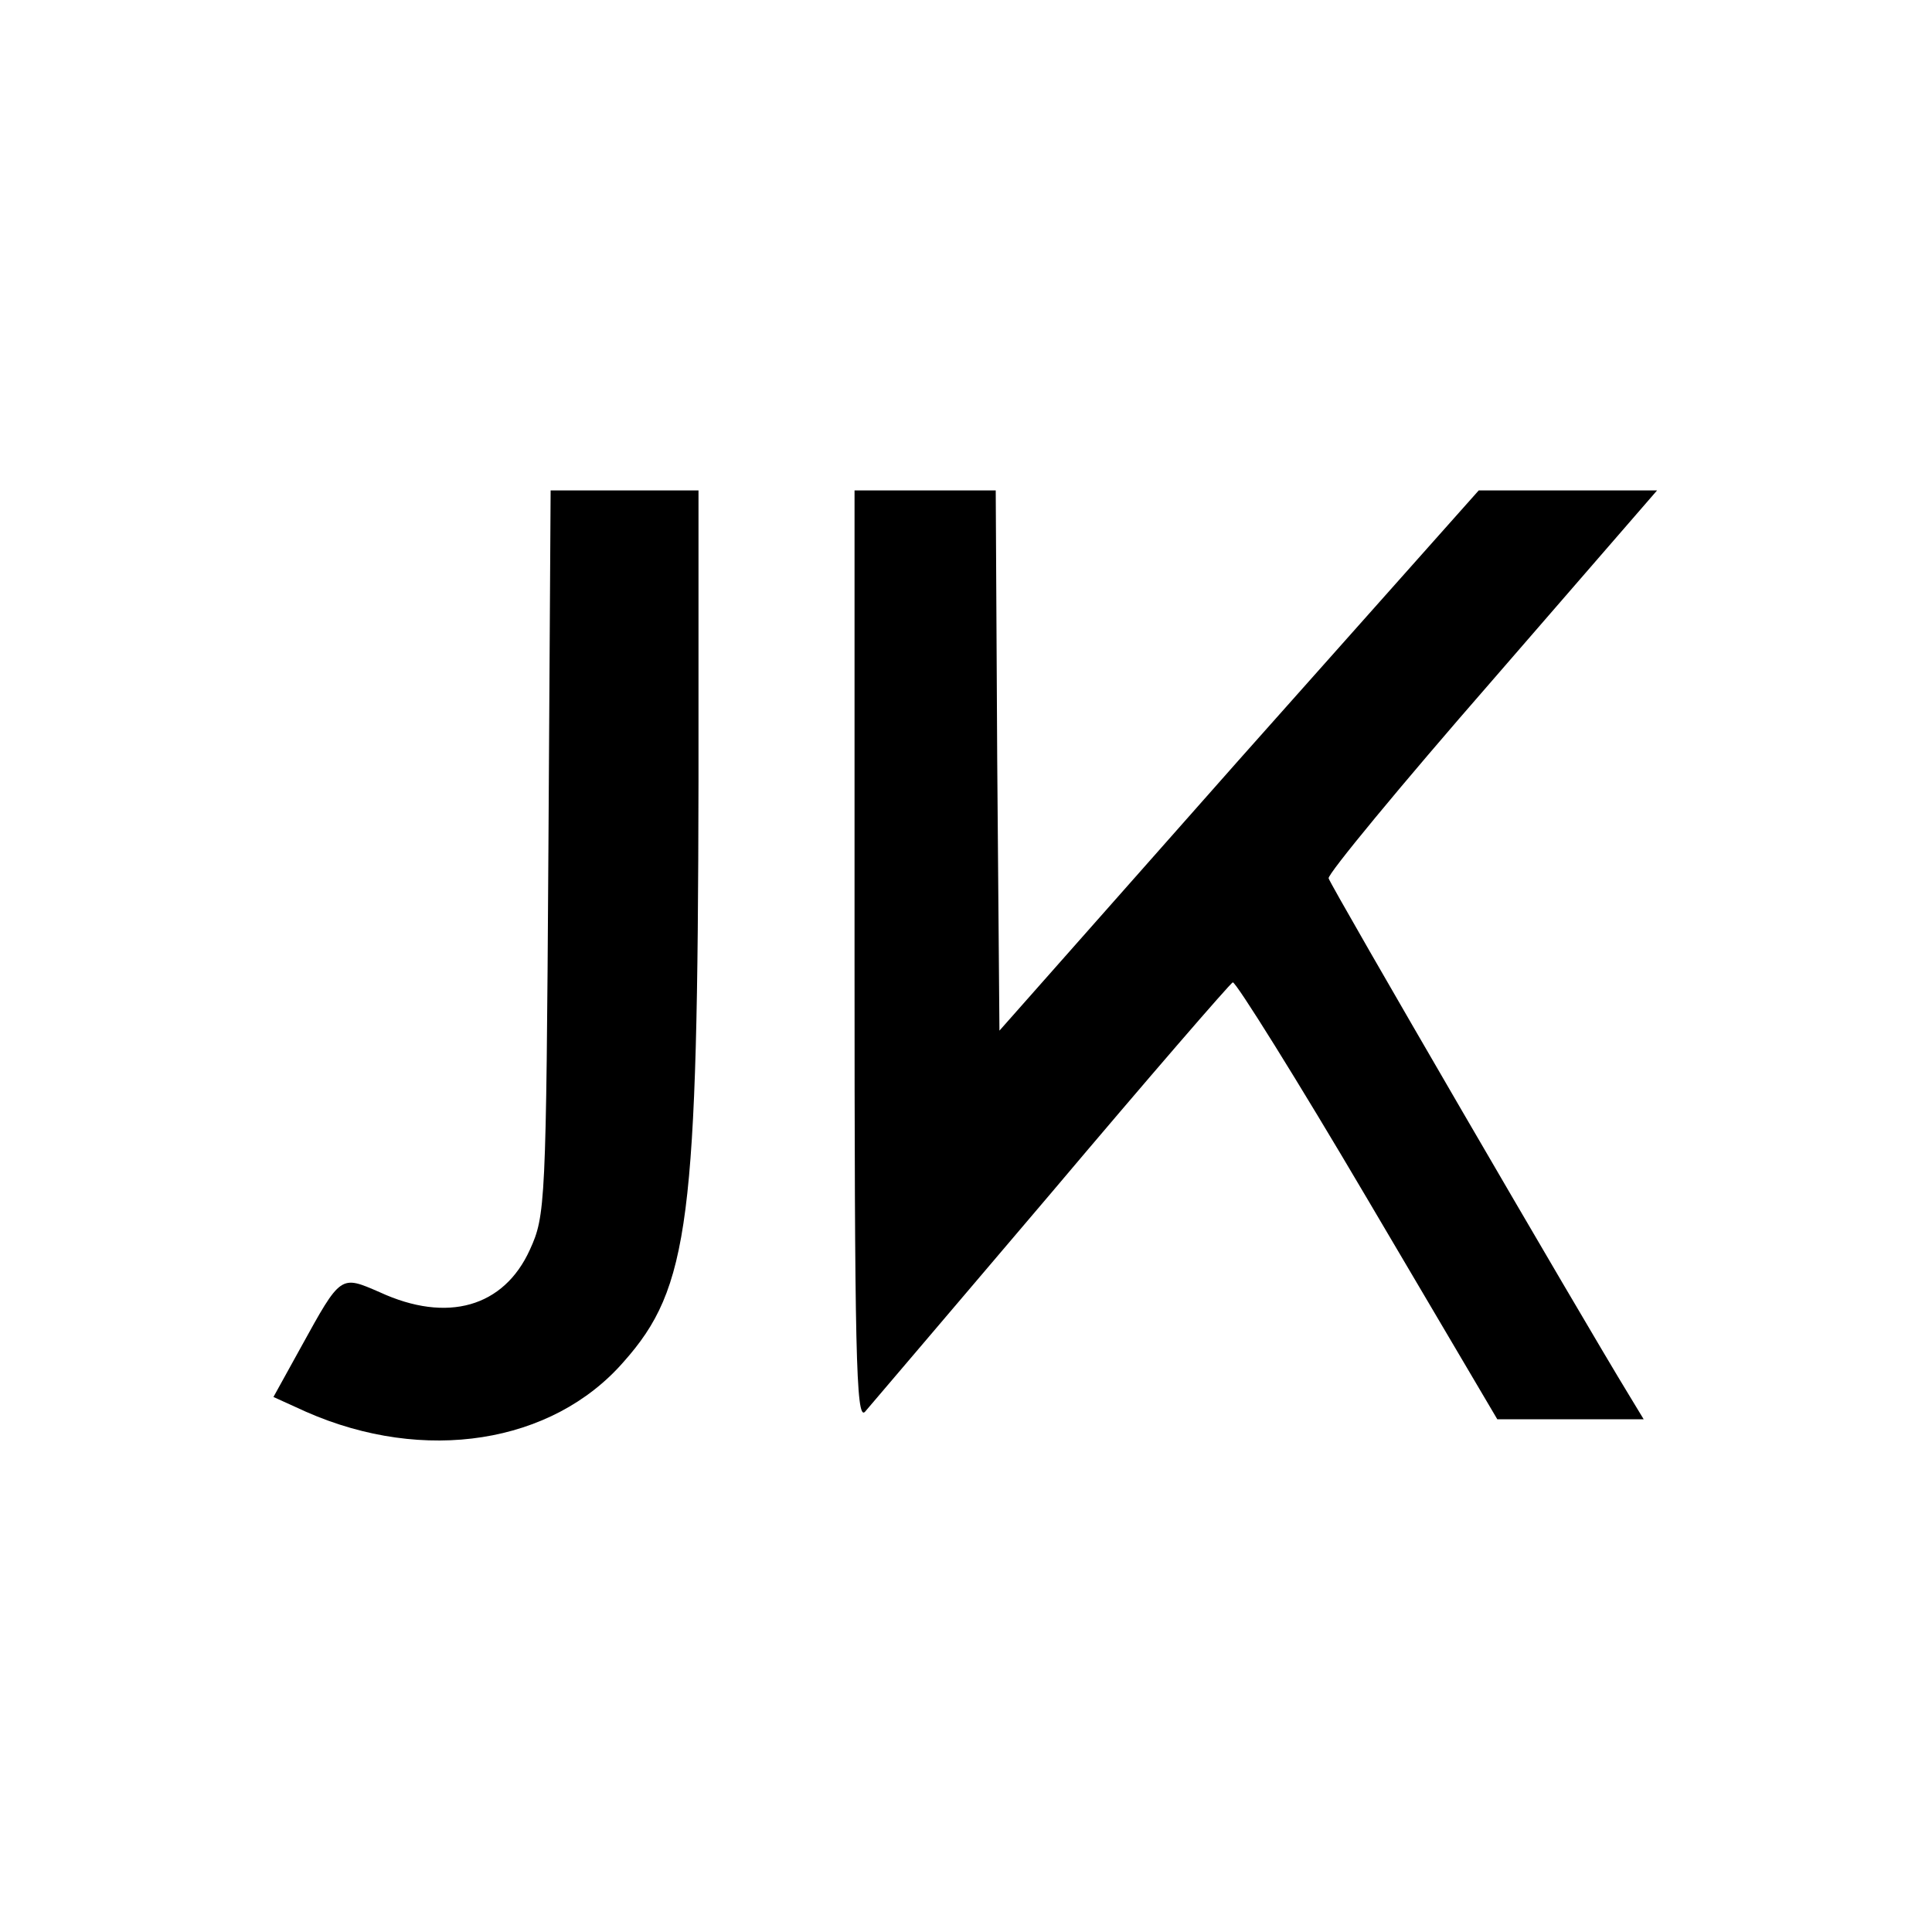 <?xml version="1.0" standalone="no"?>
<!DOCTYPE svg PUBLIC "-//W3C//DTD SVG 20010904//EN"
 "http://www.w3.org/TR/2001/REC-SVG-20010904/DTD/svg10.dtd">
<svg version="1.0" xmlns="http://www.w3.org/2000/svg"
 width="260pt" height="260pt" viewBox="0 0 260 260"
 preserveAspectRatio="xMidYMid meet">
<g transform="translate(0,260) scale(0.1,-0.1)"
fill="#000000" stroke="none">
<path d="M738 1453 c-3 -476 -4 -489 -25 -535 -35 -77 -111 -99 -202 -57 -53
23 -52 24 -106 -74 l-37 -67 44 -20 c159 -70 331 -43 427 67 89 100 100 190
101 781 l0 392 -100 0 -99 0 -3 -487z"/>
<path d="M1150 1313 c0 -533 2 -625 14 -613 7 8 120 141 251 295 130 154 240
281 244 283 4 1 86 -130 182 -293 l174 -295 98 0 99 0 -20 33 c-63 103 -402
686 -404 695 -2 5 97 125 220 266 l222 256 -120 0 -120 0 -323 -363 -322 -364
-3 364 -2 363 -95 0 -95 0 0 -627z"/>
</g>
</svg>
